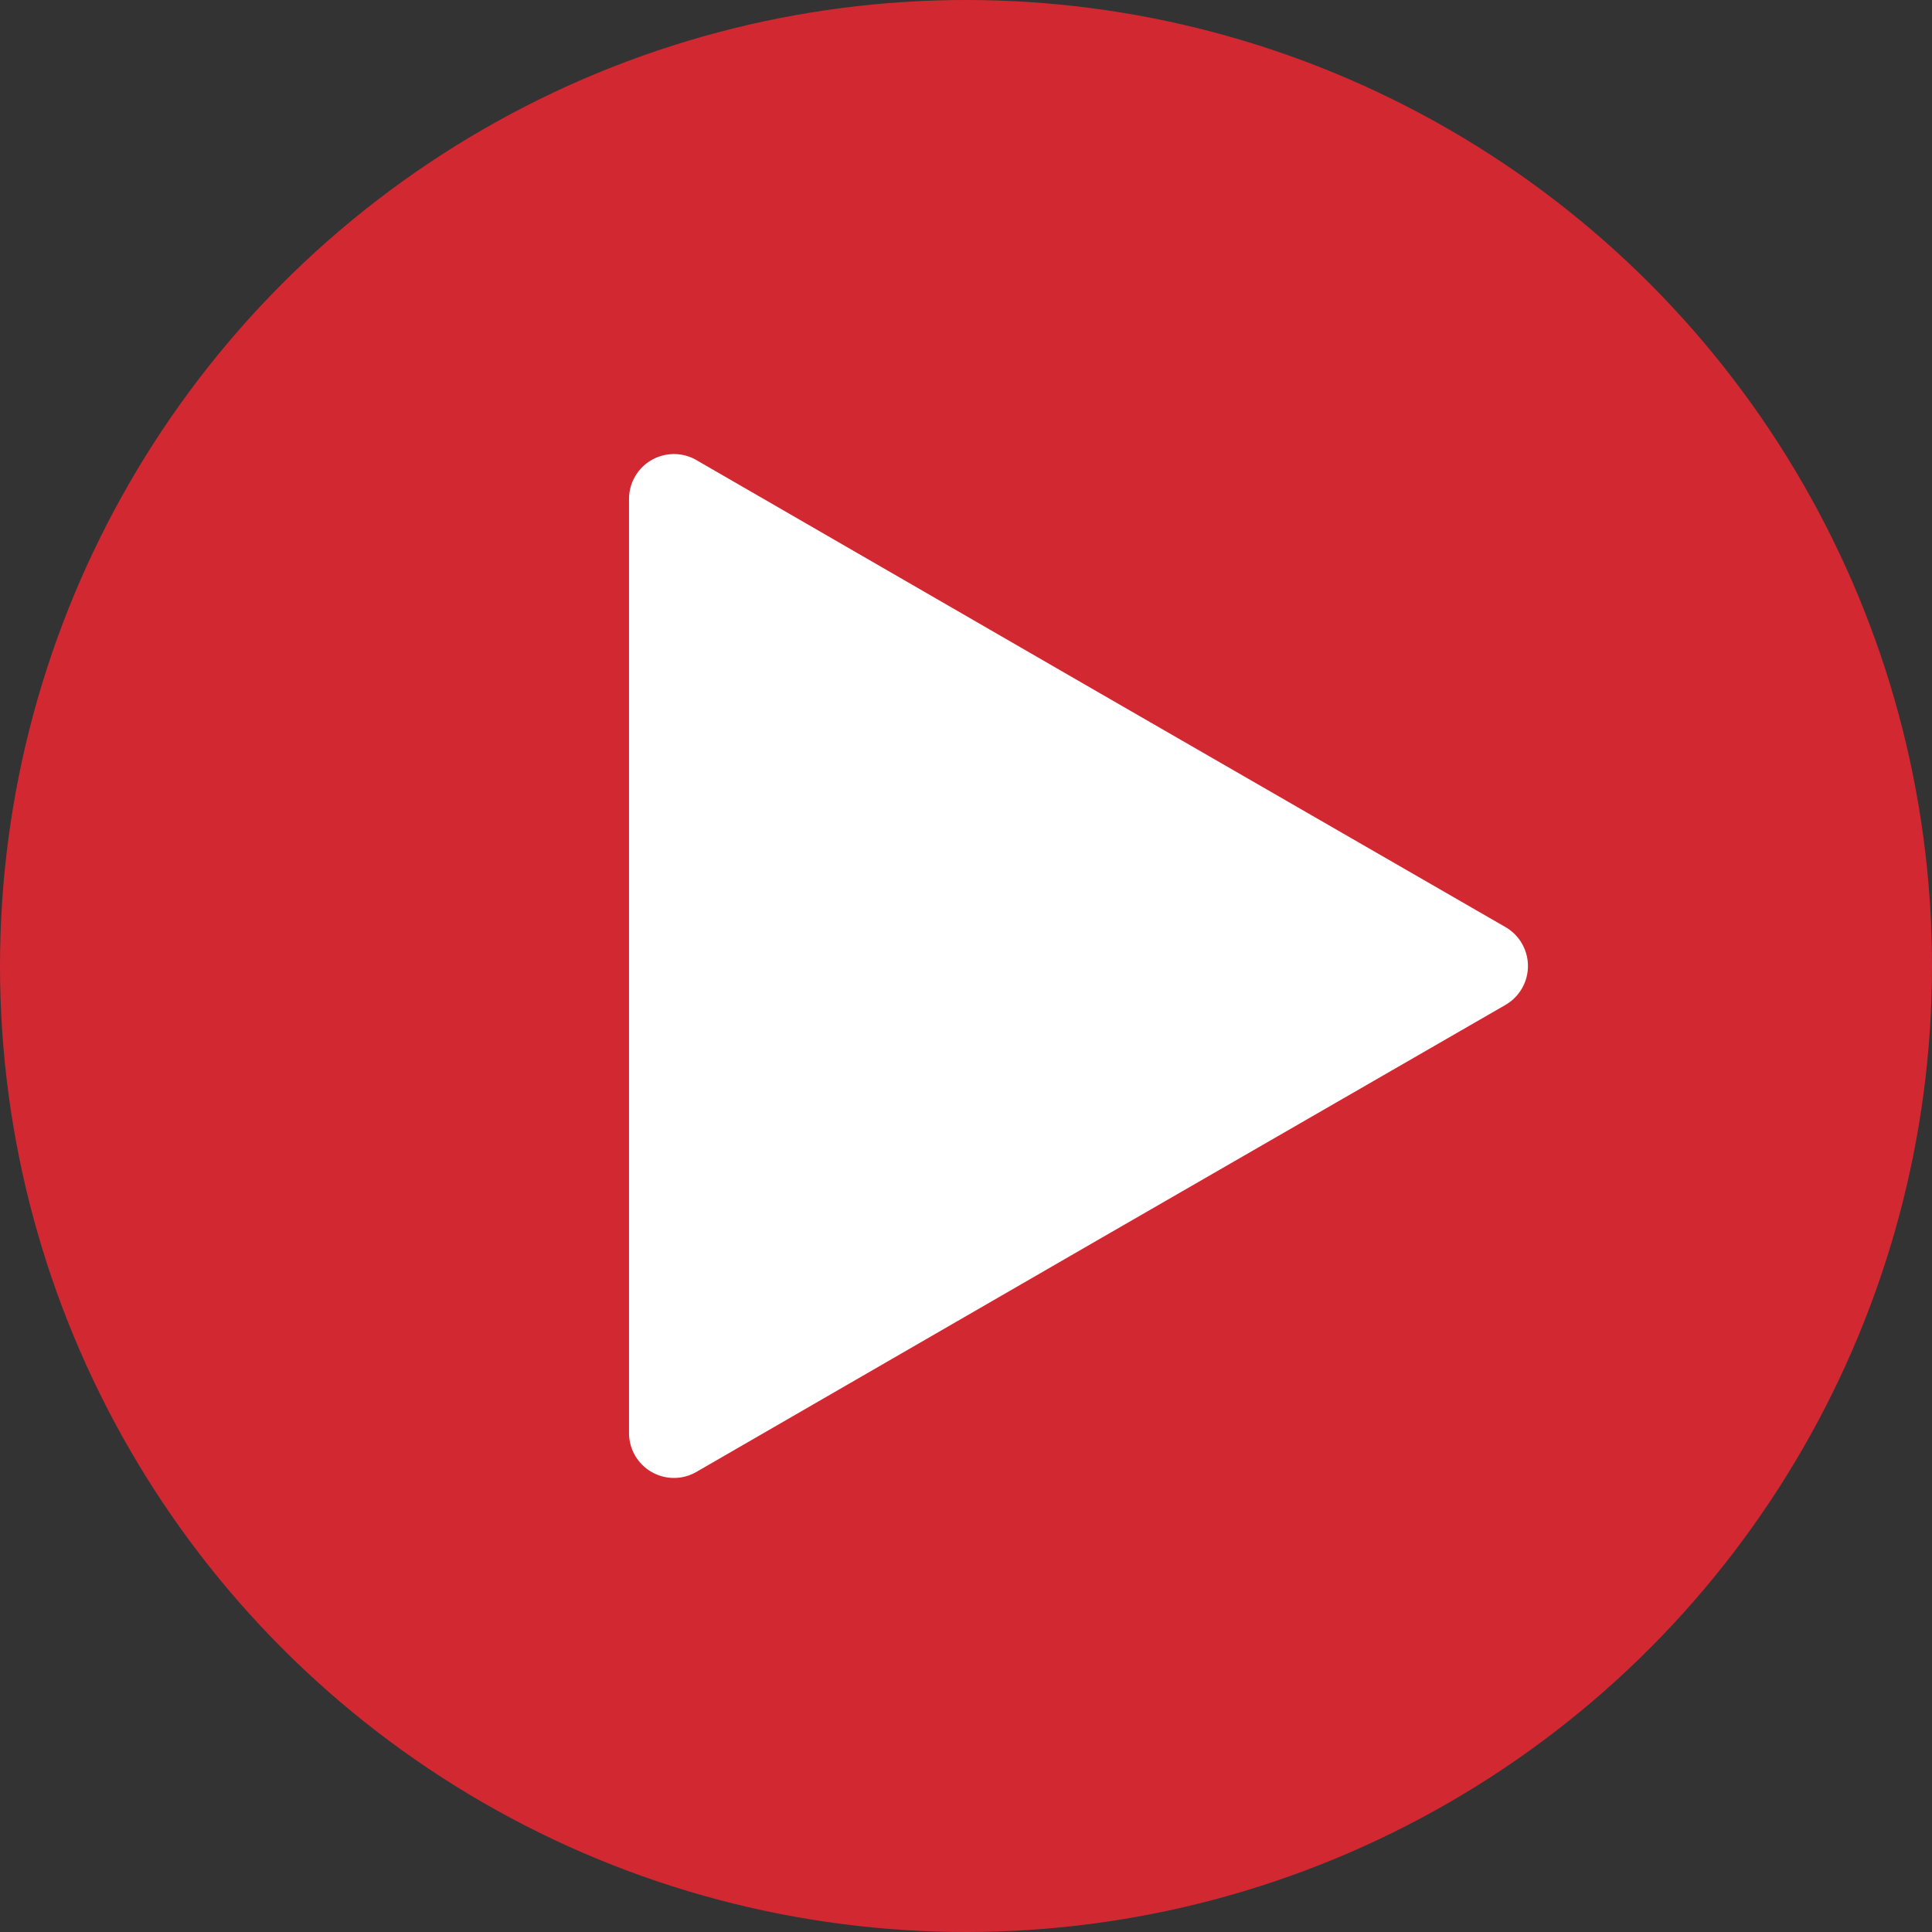 <svg id="Layer_1" data-name="Layer 1" xmlns="http://www.w3.org/2000/svg" viewBox="0 0 43 43"><rect x="0" y="0" width="43" height="43" fill="#333333" stroke="none"/><defs><style>.cls-1{fill:#d22832;}.cls-2{fill:#fff;}</style></defs><circle class="cls-1" cx="21.5" cy="21.5" r="21.5"/><path class="cls-2" d="M34.5,21.63a1,1,0,0,1,0,1.74l-9,5.19-9,5.2a1,1,0,0,1-1.5-.87V12.11a1,1,0,0,1,1.5-.87l9,5.2Z" transform="translate(-1 -1)"/></svg>